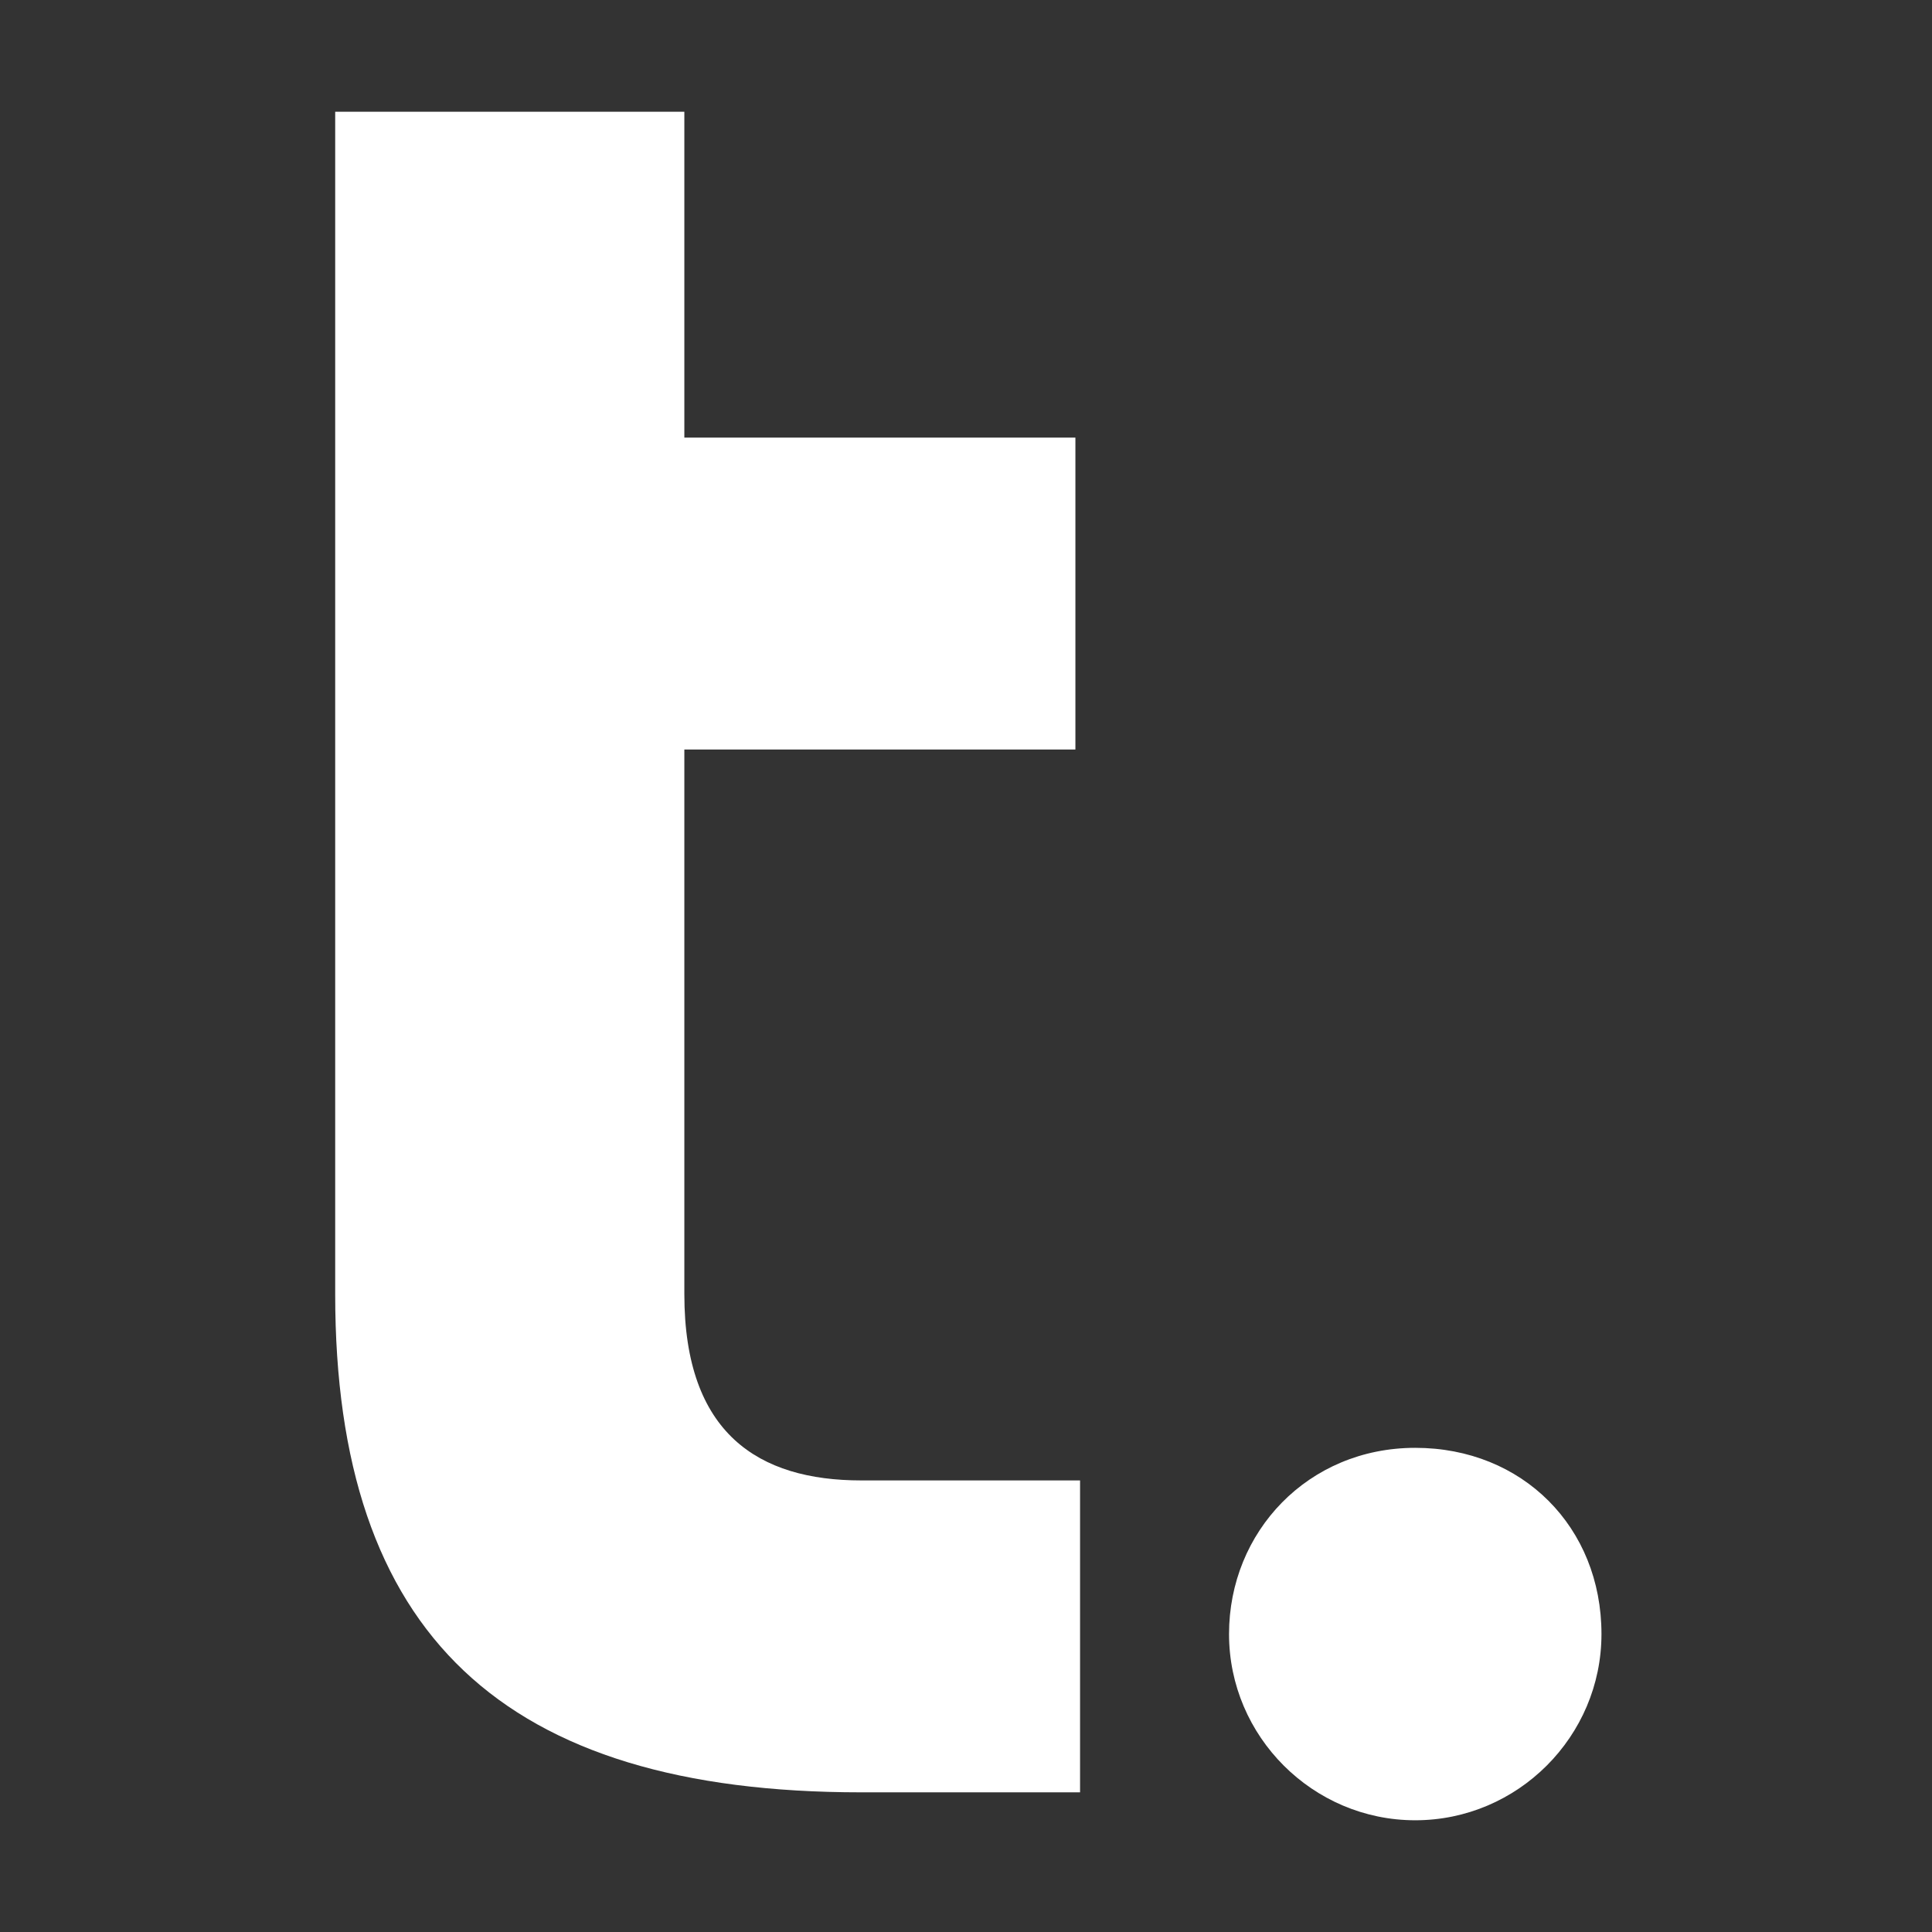 <?xml version="1.0" encoding="UTF-8"?>
<!DOCTYPE svg PUBLIC "-//W3C//DTD SVG 1.1//EN" "http://www.w3.org/Graphics/SVG/1.1/DTD/svg11.dtd">
<!-- Creator: CorelDRAW 2019 (64-Bit) -->
<svg xmlns="http://www.w3.org/2000/svg" xml:space="preserve" width="0.32in" height="0.32in" version="1.1" style="shape-rendering:geometricPrecision; text-rendering:geometricPrecision; image-rendering:optimizeQuality; fill-rule:evenodd; clip-rule:evenodd"
viewBox="0 0 4.15 4.15"
 xmlns:xlink="http://www.w3.org/1999/xlink">
 <rect x="0" y="0" width="4.15" height="4.15" fill="#333333" stroke="none"/>
 <defs>
  <style type="text/css">
   <![CDATA[
    .fil0 {fill:none}
    .fil1 {fill:#FFFFFF;fill-rule:nonzero}
   ]]>
  </style>
 </defs>
 <g id="Layer_x0020_1">
  <rect class="fil0" width="4.15" height="4.15"/>
 </g>
 <g id="Layer_x0020_1_0">
  <g id="_2903681384688">
   <path class="fil1" d="M0.71 0.24l0.76 0 0 0.7 0.84 0 0 0.67 -0.84 0 0 1.17c0,0.3 0.16,0.4 0.38,0.4l0.47 0 0 0.67 -0.47 0c-0.77,0 -1.13,-0.34 -1.13,-1.07l0 -2.54z"/>
   <path class="fil1" d="M2.64 3.51c0,-0.22 0.17,-0.4 0.4,-0.4 0.23,0 0.4,0.17 0.4,0.4 0,0.22 -0.18,0.4 -0.4,0.4 -0.22,0 -0.4,-0.18 -0.4,-0.4z"/>
  </g>
 </g>
</svg>
